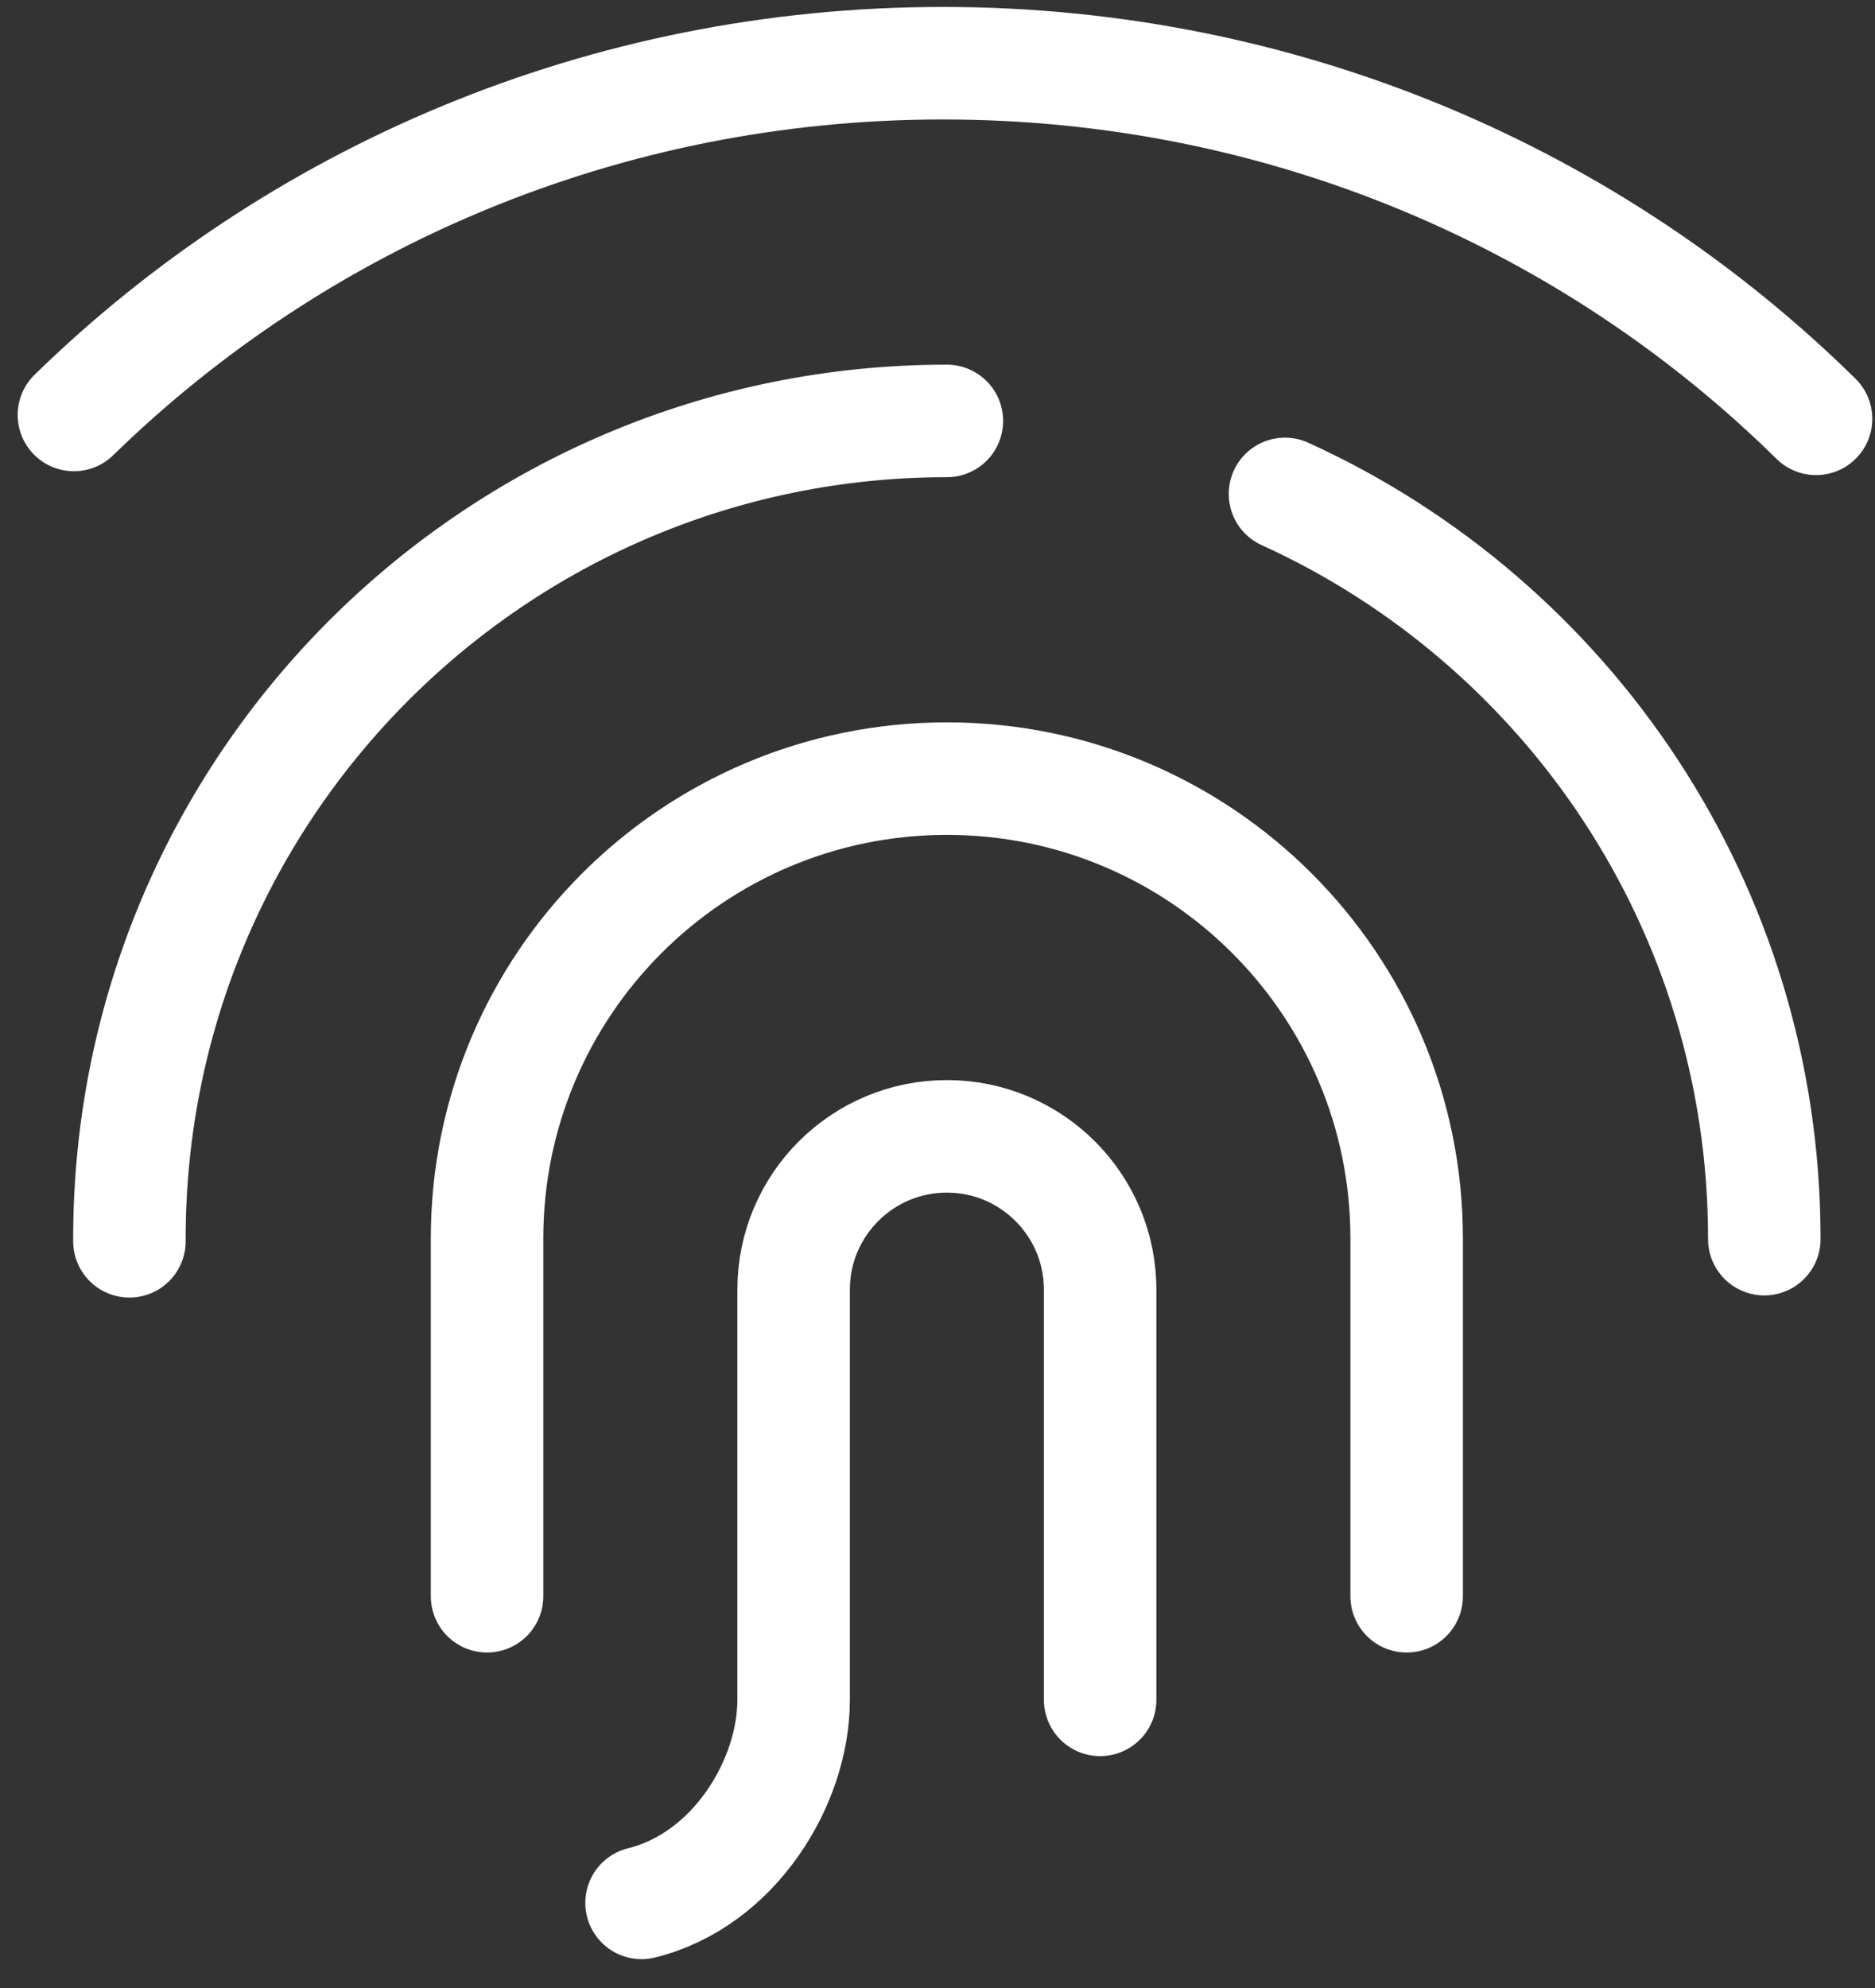 <?xml version="1.0" encoding="UTF-8"?> <svg xmlns="http://www.w3.org/2000/svg" width="50" height="53" viewBox="0 0 50 53" fill="none"><rect x="0" y="0" width="50" height="53" fill="#333333" stroke="none"/> <path d="M48.428 11.166C42.482 5.31 34.247 1.685 25.147 1.685C16.102 1.685 7.91 5.267 1.971 11.063" stroke="white" stroke-width="3" stroke-linecap="round" stroke-linejoin="round"></path> <path d="M3.451 33.093V33.02C3.451 20.981 13.211 11.222 25.25 11.222" stroke="white" stroke-width="3" stroke-linecap="round" stroke-linejoin="round"></path> <path d="M34.266 13.168C41.806 16.598 47.048 24.197 47.048 33.02V33.036" stroke="white" stroke-width="3" stroke-linecap="round" stroke-linejoin="round"></path> <path d="M12.988 42.556V33.02C12.988 26.247 18.478 20.758 25.25 20.758C32.022 20.758 37.511 26.247 37.511 33.02V42.556" stroke="white" stroke-width="3" stroke-linecap="round" stroke-linejoin="round"></path> <path d="M17.108 50.731C19.577 50.122 21.163 47.519 21.163 45.318C21.163 42.978 21.163 39.333 21.163 34.382C21.163 32.125 22.992 30.295 25.25 30.295C27.507 30.295 29.337 32.125 29.337 34.382V45.318" stroke="white" stroke-width="3" stroke-linecap="round" stroke-linejoin="round"></path> </svg> 